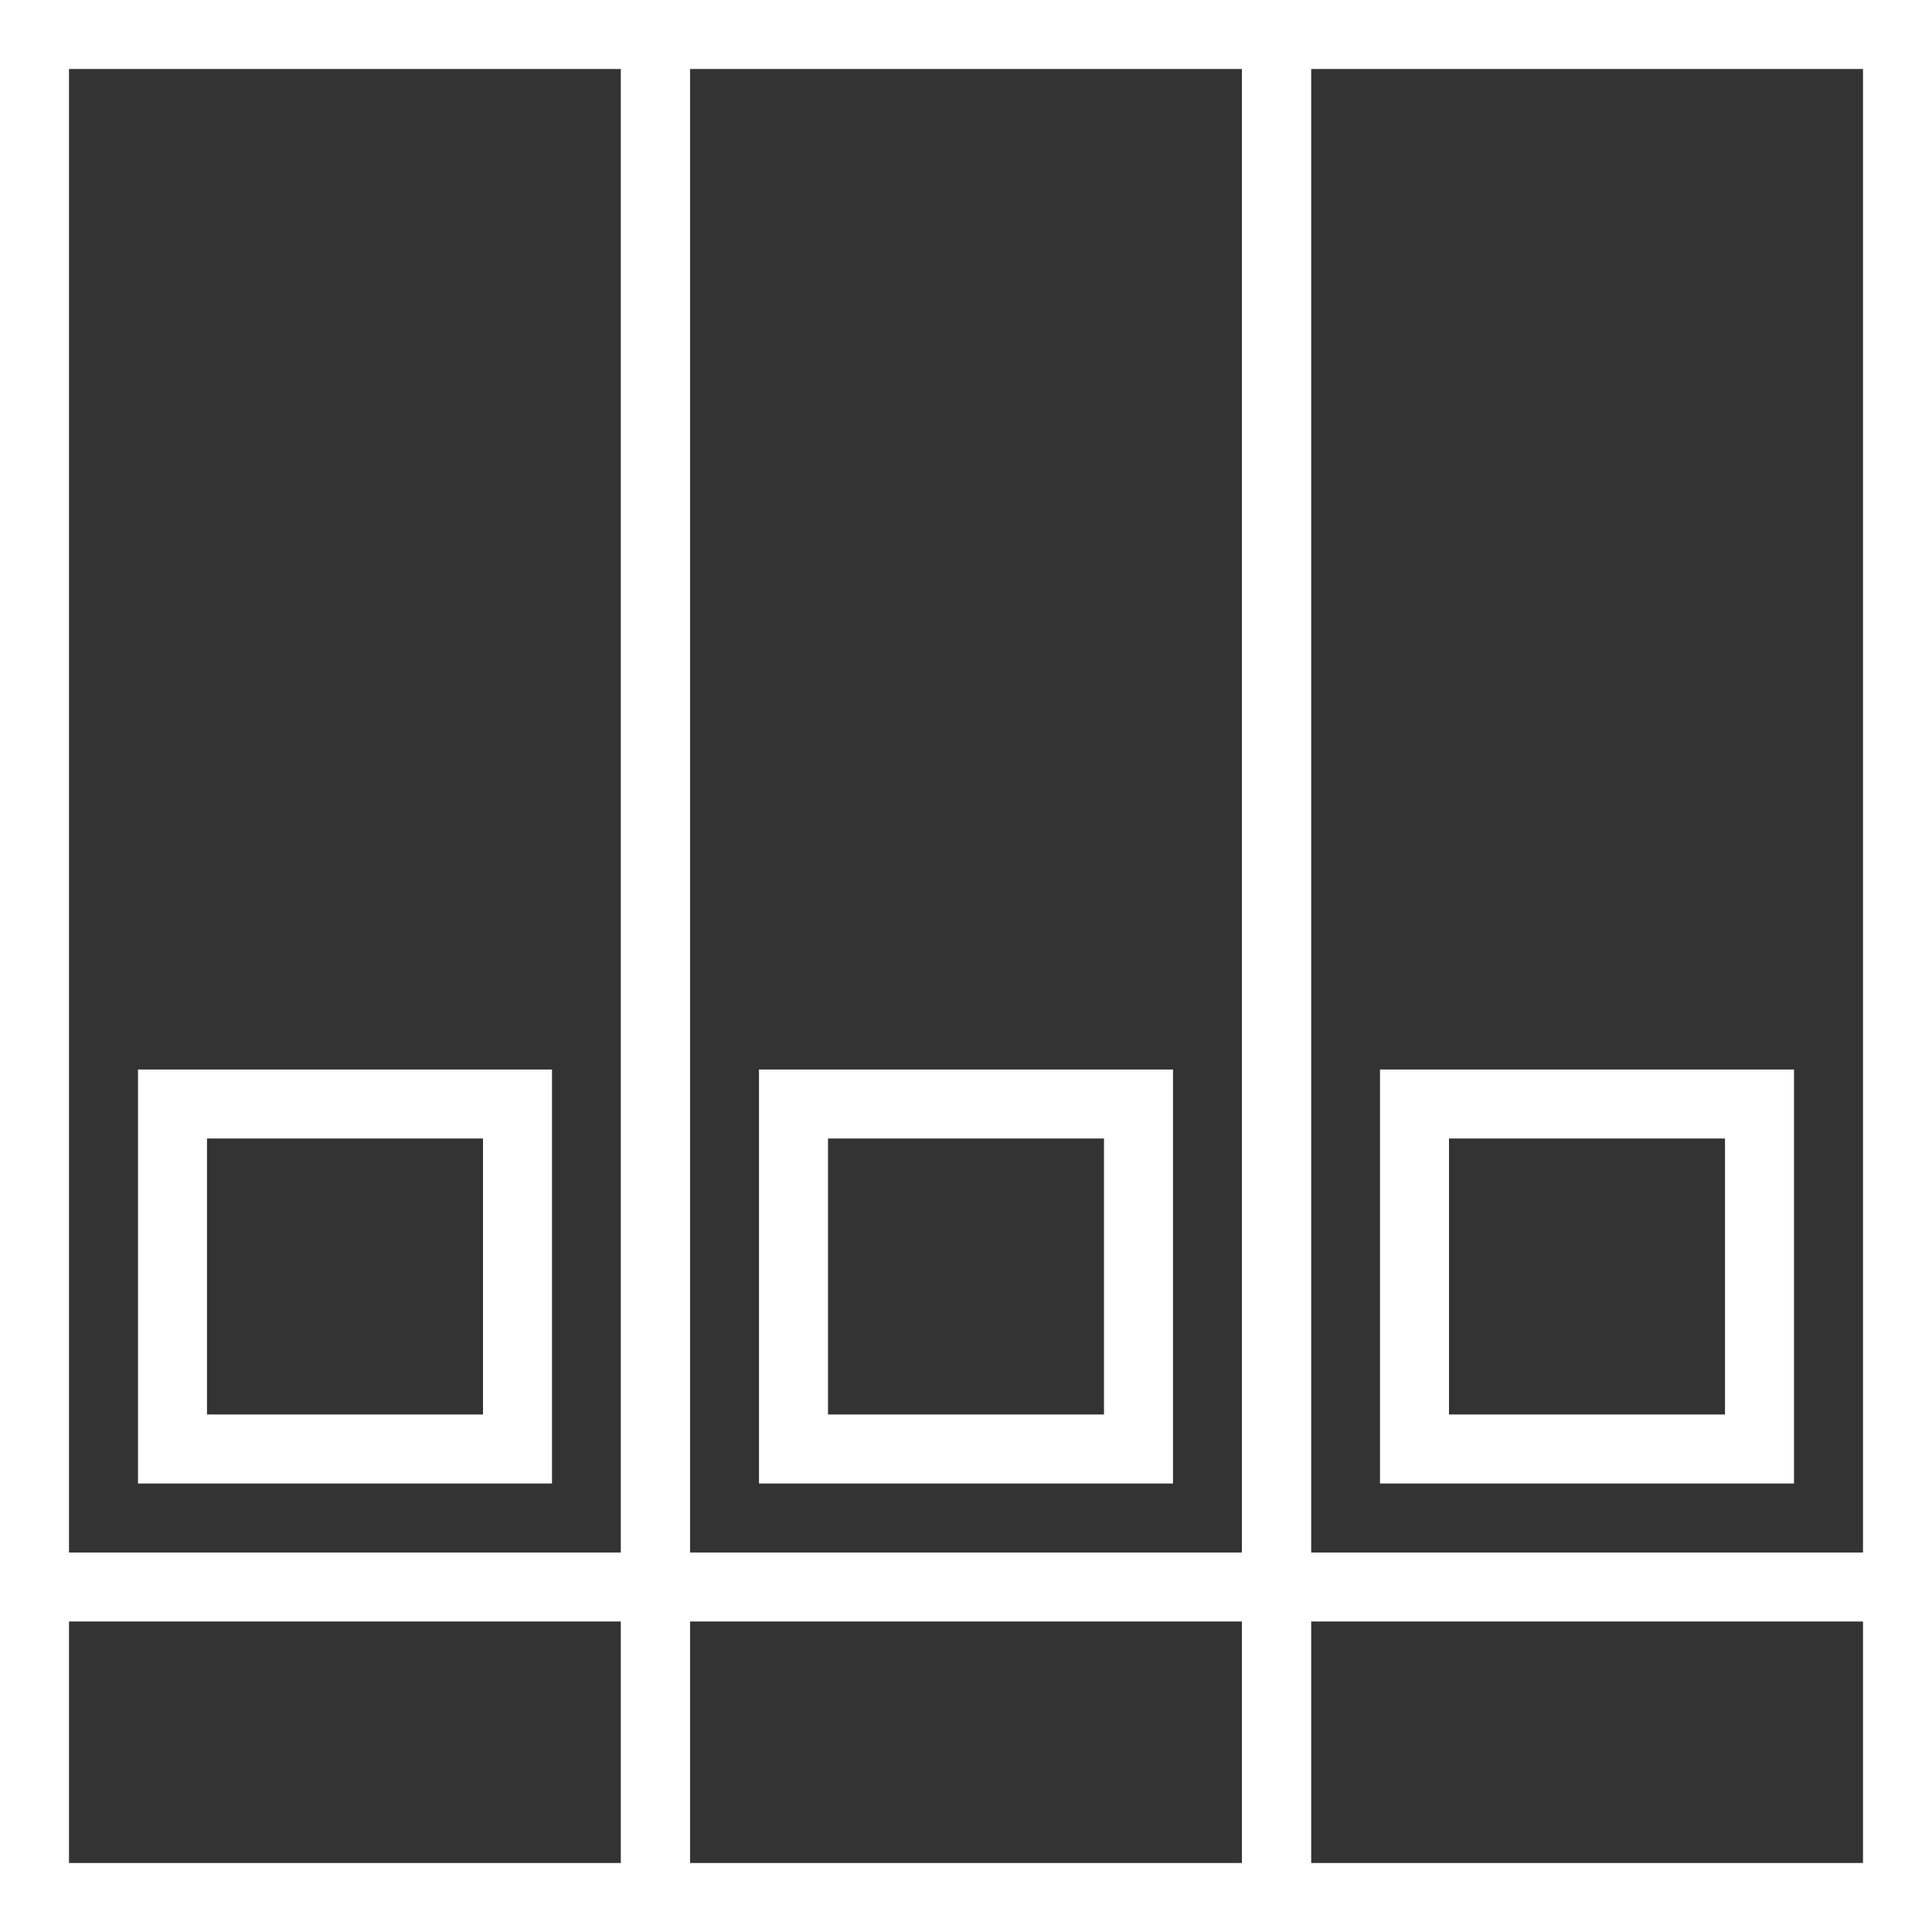 <?xml version="1.0" encoding="UTF-8"?>
<svg width="56px" height="56px" viewBox="0 0 56 56" version="1.1" xmlns="http://www.w3.org/2000/svg" xmlns:xlink="http://www.w3.org/1999/xlink">
    <rect x="0" y="0" width="56" height="56" fill="#333333" stroke="none"/>
    <!-- Generator: Sketch 49.2 (51160) - http://www.bohemiancoding.com/sketch -->
    <title>icon-corporate-secretarial-reversed</title>
    <desc>Created with Sketch.</desc>
    <defs></defs>
    <g id="Page-1" stroke="none" stroke-width="1" fill="none" fill-rule="evenodd">
        <g id="jka_services" transform="translate(-316, -1062)" fill="#FFFFFF" fill-rule="nonzero">
            <g id="icon-corporate-secretarial-reversed" transform="translate(316, 1062)">
                <path d="M2,2 L2,54 L18,54 L18,2 L2,2 Z M20,0 L20,56 L0,56 L0,0 L20,0 Z" id="Stroke-34"></path>
                <path d="M20,2 L20,54 L36,54 L36,2 L20,2 Z M38,0 L38,56 L18,56 L18,0 L38,0 Z" id="Stroke-36"></path>
                <path d="M38,2 L38,54 L54,54 L54,2 L38,2 Z M56,0 L56,56 L36,56 L36,0 L56,0 Z" id="Stroke-38"></path>
                <path d="M6,33 L6,41 L14,41 L14,33 L6,33 Z M16,31 L16,43 L4,43 L4,31 L16,31 Z" id="Stroke-40"></path>
                <path d="M24,33 L24,41 L32,41 L32,33 L24,33 Z M34,31 L34,43 L22,43 L22,31 L34,31 Z" id="Stroke-42"></path>
                <path d="M42,33 L42,41 L50,41 L50,33 L42,33 Z M52,31 L52,43 L40,43 L40,31 L52,31 Z" id="Stroke-44"></path>
                <polygon id="Stroke-46" points="1 47 1 45 55 45 55 47"></polygon>
            </g>
        </g>
    </g>
</svg>